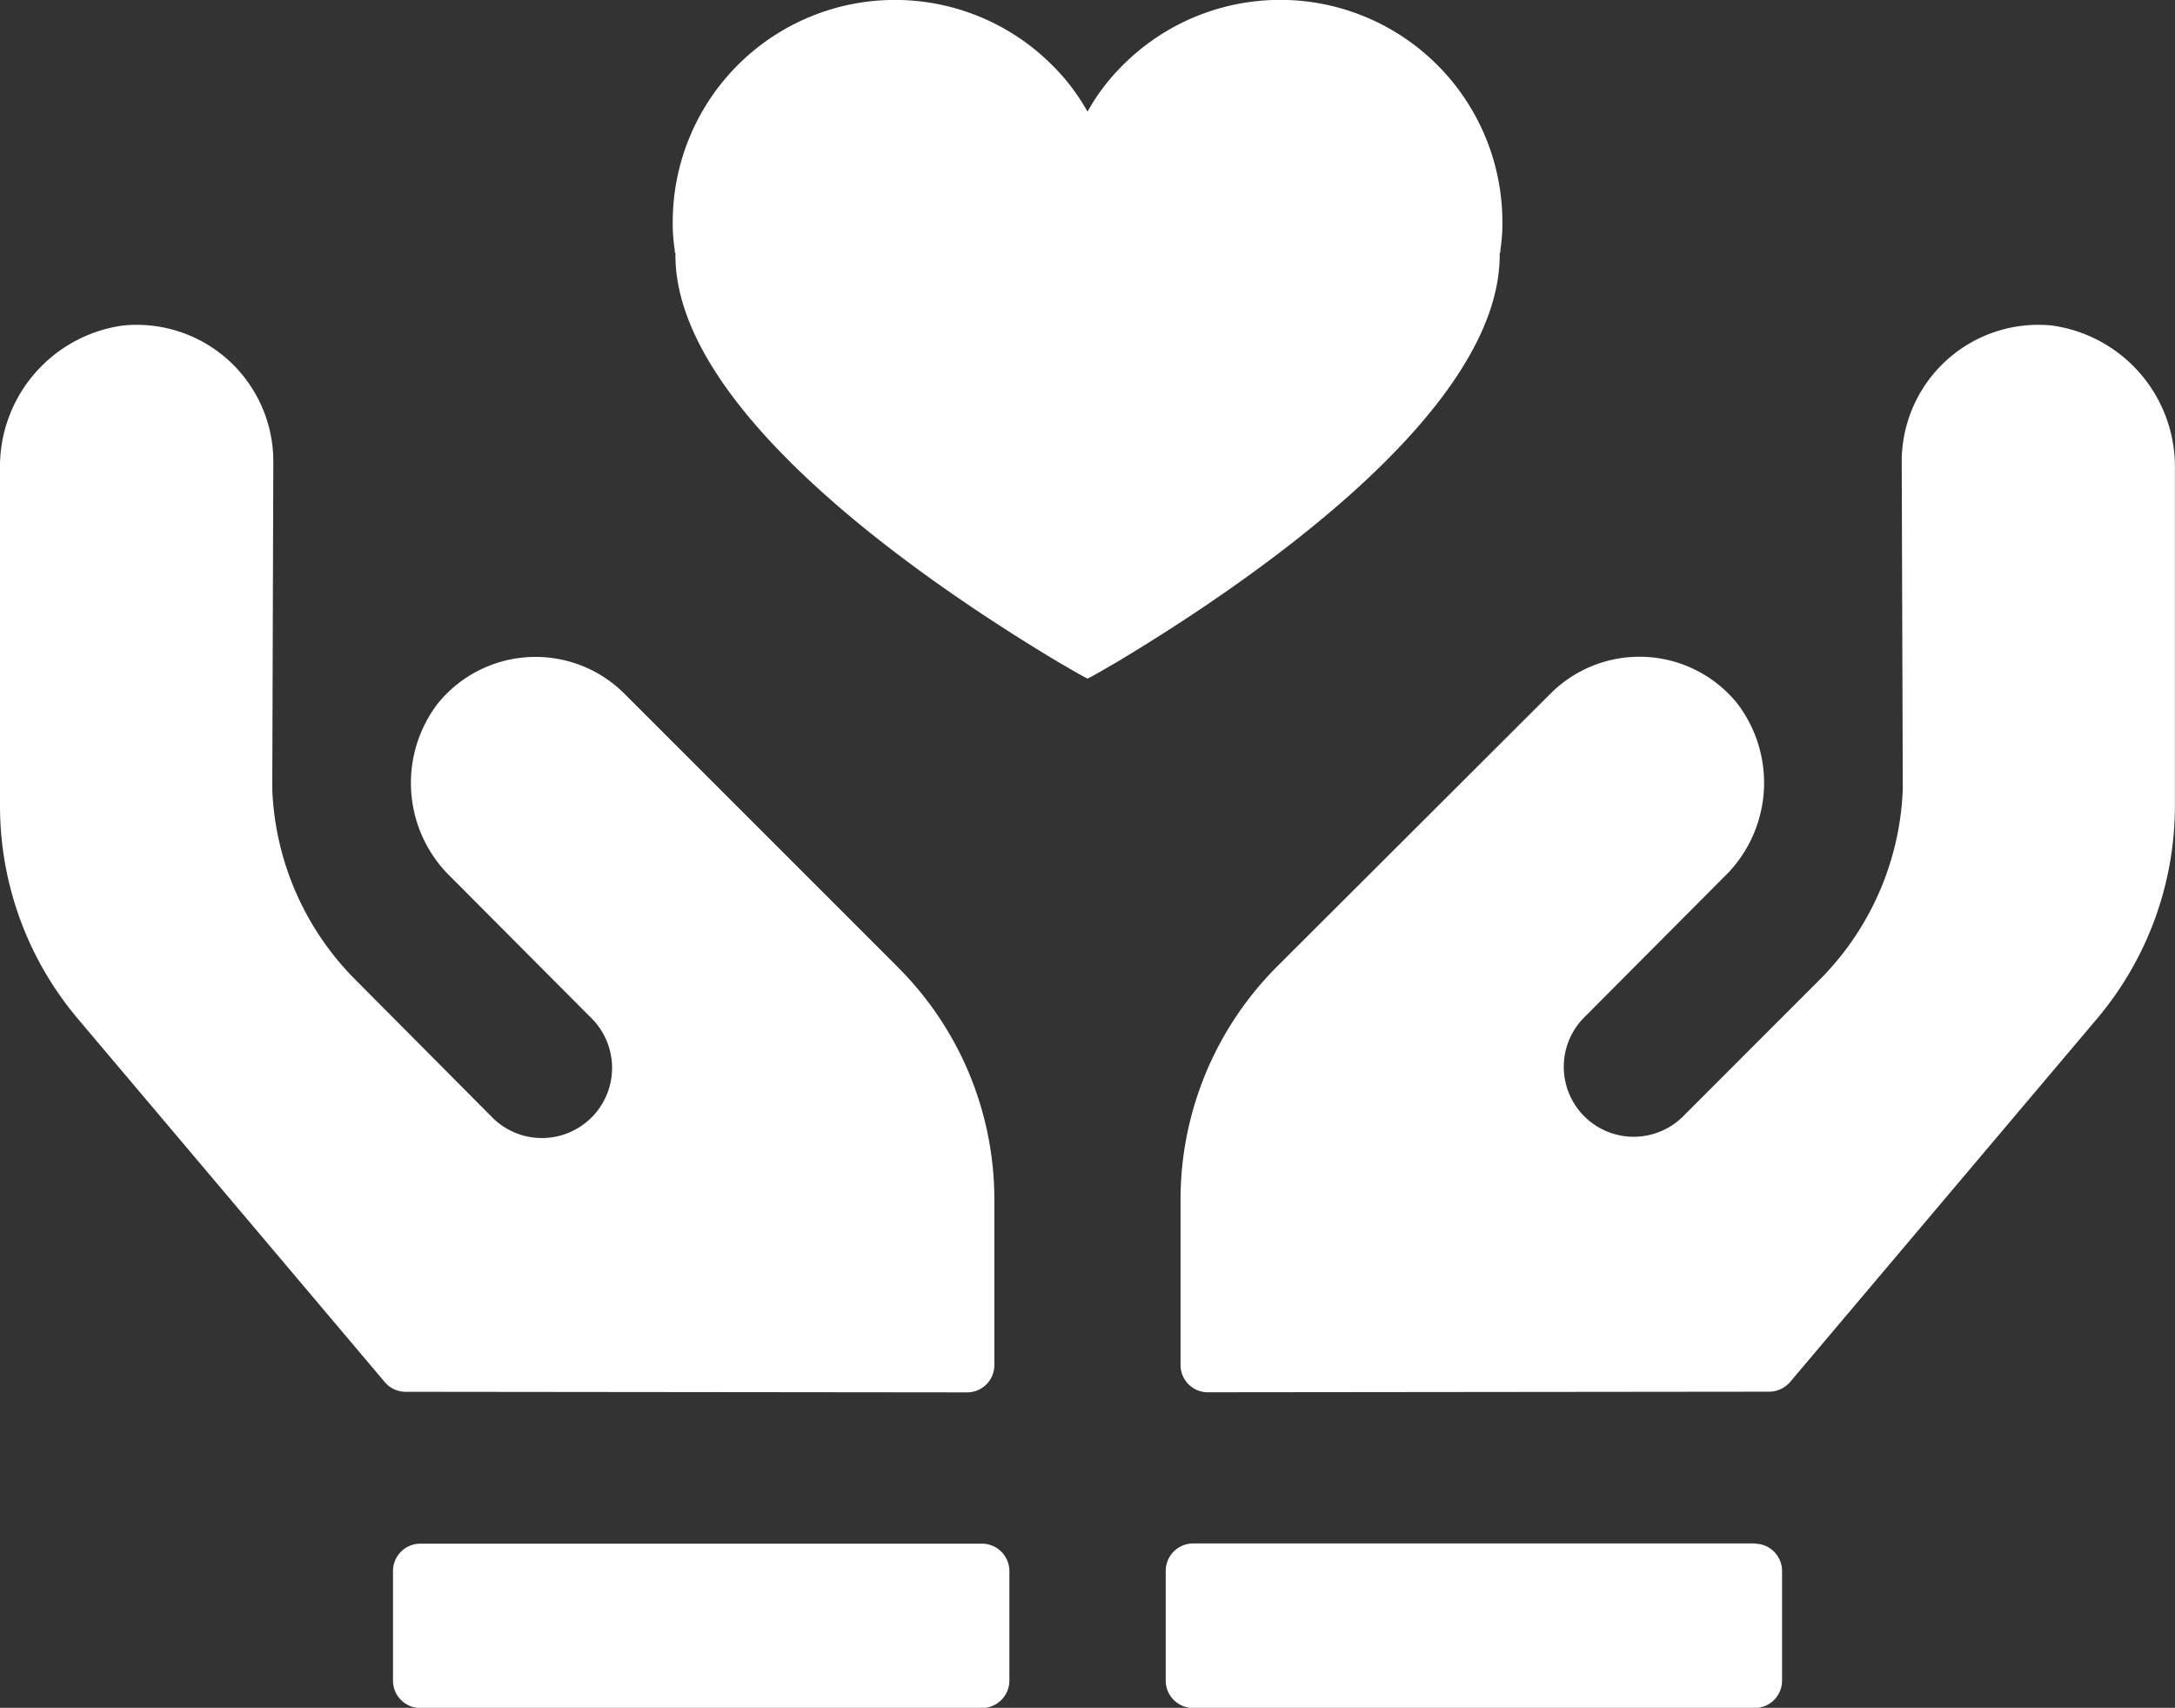 <?xml version="1.0" encoding="UTF-8"?> <svg xmlns="http://www.w3.org/2000/svg" xmlns:xlink="http://www.w3.org/1999/xlink" id="Groupe_14757" data-name="Groupe 14757" width="41.109" height="32.275" viewBox="0 0 41.109 32.275"><rect x="0" y="0" width="41.109" height="32.275" fill="#333333" stroke="none"/><defs><clipPath id="clip-path"><rect id="Rectangle_3643" data-name="Rectangle 3643" width="41.109" height="32.275" fill="none"></rect></clipPath></defs><g id="Groupe_14756" data-name="Groupe 14756" clip-path="url(#clip-path)"><path id="Tracé_15227" data-name="Tracé 15227" d="M16.977,17.851,11.81,12.685a2.377,2.377,0,0,0-3.538.181,2.472,2.472,0,0,0,.261,3.287l2.623,2.634a1.326,1.326,0,1,1-1.879,1.87L6.735,18.1a5.39,5.39,0,0,1-1.589-3.618l.02-6.191A2.582,2.582,0,0,0,2.322,5.719,2.694,2.694,0,0,0,0,8.443v6.372a6.236,6.236,0,0,0,1.467,4l5.8,6.865a.514.514,0,0,0,.4.19l10.614.011a.515.515,0,0,0,.513-.513V22.233a6.2,6.2,0,0,0-1.819-4.382M38.788,5.719a2.582,2.582,0,0,0-2.844,2.573l.02,6.191A5.39,5.39,0,0,1,34.375,18.1l-2.553,2.554a1.322,1.322,0,1,1-1.869-1.87l2.623-2.634a2.472,2.472,0,0,0,.261-3.287,2.377,2.377,0,0,0-3.538-.181l-5.176,5.166a6.231,6.231,0,0,0-1.81,4.382v3.136a.515.515,0,0,0,.512.513l10.615-.011a.528.528,0,0,0,.4-.19l5.8-6.865a6.236,6.236,0,0,0,1.467-4V8.443a2.694,2.694,0,0,0-2.322-2.724" transform="translate(0 0.433)" fill="#fff"></path><path id="Tracé_15228" data-name="Tracé 15228" d="M32.646,27.113H22.031a.519.519,0,0,0-.522.523V29.7a.519.519,0,0,0,.522.523H32.646a.517.517,0,0,0,.512-.523v-2.06a.517.517,0,0,0-.512-.523m-14.615,0H7.417a.517.517,0,0,0-.513.523V29.7a.517.517,0,0,0,.513.523H18.031a.519.519,0,0,0,.523-.523v-2.06a.519.519,0,0,0-.523-.523" transform="translate(0.524 2.056)" fill="#fff"></path><path id="Tracé_15229" data-name="Tracé 15229" d="M27.5,4.191a3.14,3.14,0,0,1-.04.543c.01.019,0,.03-.011.049.041,3.046-4.955,6.362-7.237,7.73-.211.12-.392.231-.552.312-.161-.081-.342-.191-.553-.312-2.282-1.367-7.278-4.684-7.237-7.73-.011-.019-.02-.03-.011-.049a3.141,3.141,0,0,1-.04-.543,4.2,4.2,0,0,1,7.167-2.965,3.948,3.948,0,0,1,.673.884,3.885,3.885,0,0,1,.673-.884A4.2,4.2,0,0,1,27.5,4.191" transform="translate(0.896)" fill="#fff"></path></g></svg> 